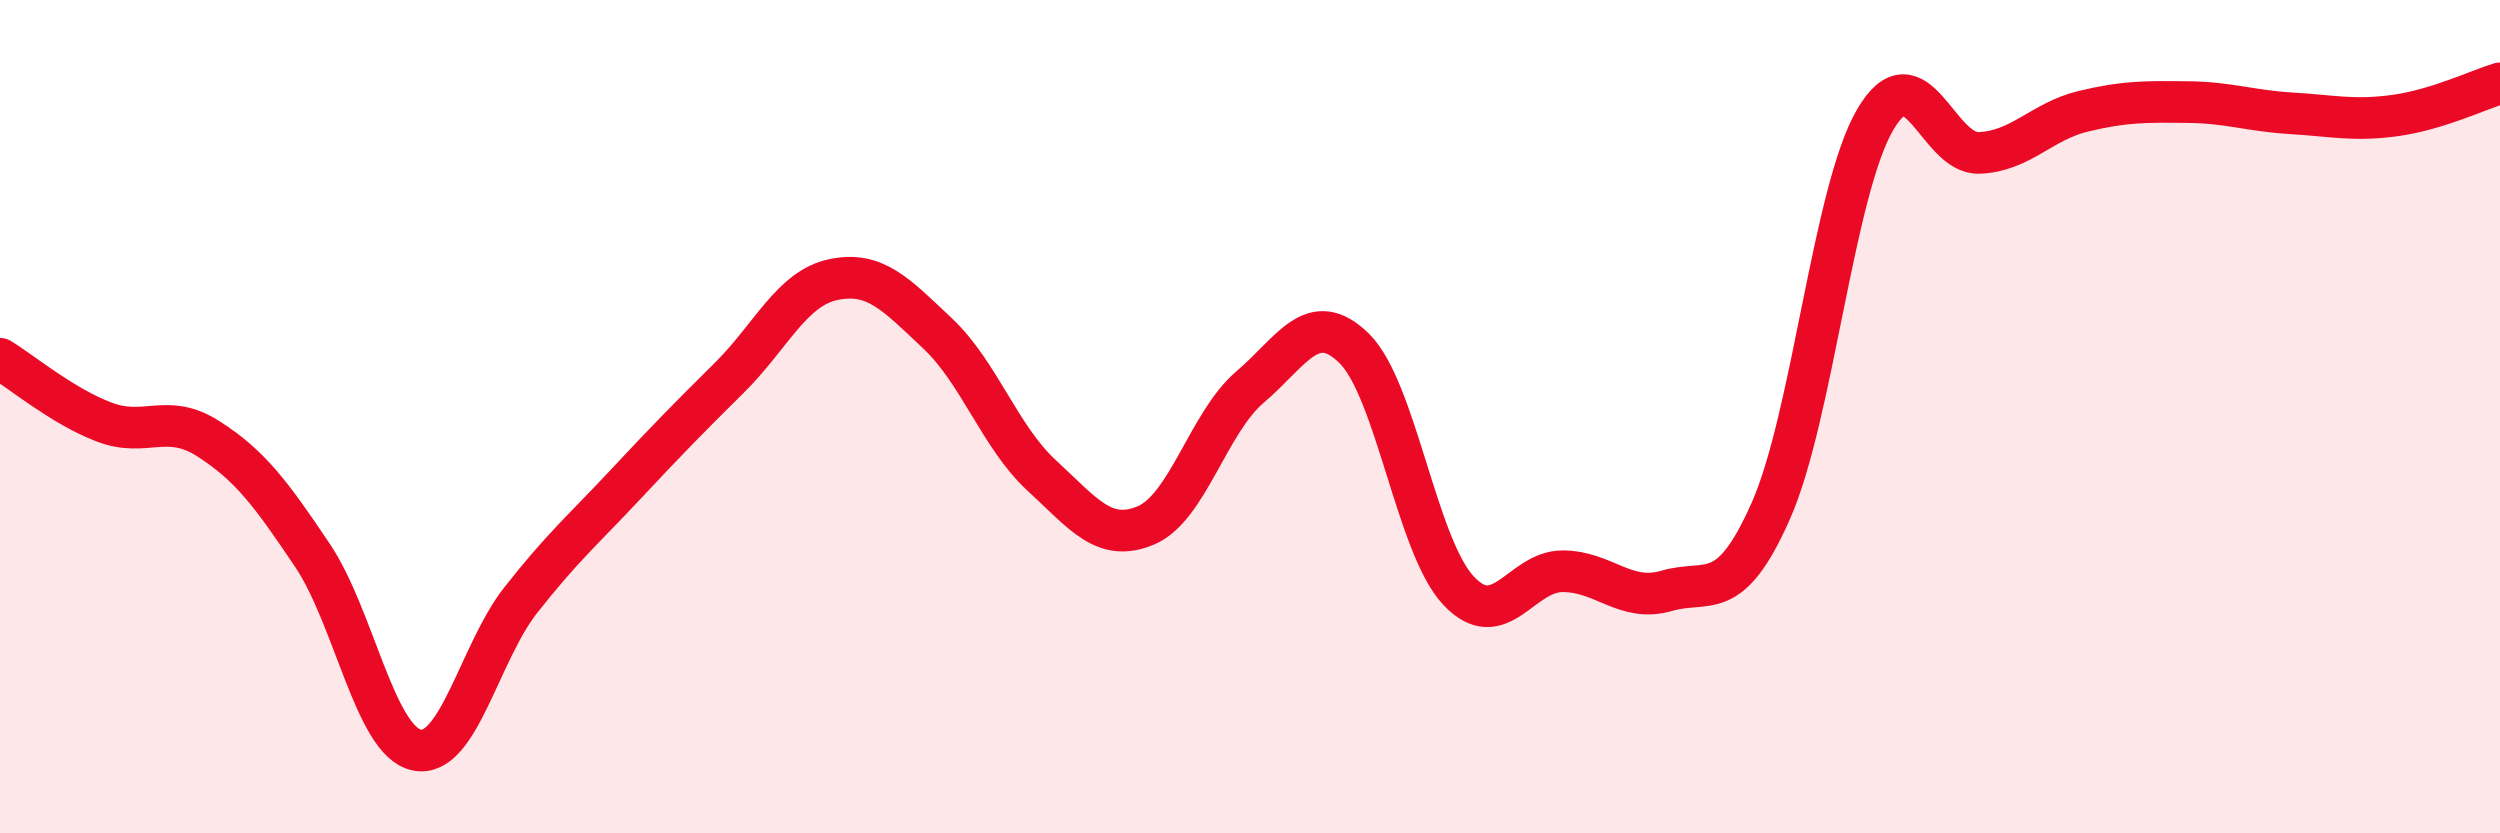 
    <svg width="60" height="20" viewBox="0 0 60 20" xmlns="http://www.w3.org/2000/svg">
      <path
        d="M 0,8.61 C 0.5,8.91 1.5,9.75 2.5,10.13 C 3.5,10.51 4,9.89 5,10.53 C 6,11.17 6.5,11.84 7.5,13.33 C 8.5,14.82 9,17.79 10,18 C 11,18.21 11.5,15.67 12.5,14.4 C 13.5,13.13 14,12.71 15,11.64 C 16,10.57 16.5,10.06 17.5,9.07 C 18.5,8.08 19,6.92 20,6.71 C 21,6.5 21.5,7.06 22.5,8 C 23.5,8.94 24,10.49 25,11.41 C 26,12.33 26.5,13.03 27.5,12.61 C 28.5,12.19 29,10.14 30,9.29 C 31,8.44 31.5,7.38 32.5,8.36 C 33.5,9.34 34,13.1 35,14.17 C 36,15.24 36.5,13.71 37.5,13.71 C 38.5,13.71 39,14.47 40,14.18 C 41,13.89 41.5,14.52 42.5,12.26 C 43.5,10 44,4.6 45,2.88 C 46,1.16 46.5,3.71 47.5,3.67 C 48.5,3.63 49,2.91 50,2.67 C 51,2.43 51.5,2.44 52.5,2.45 C 53.5,2.46 54,2.66 55,2.72 C 56,2.78 56.5,2.91 57.5,2.77 C 58.5,2.63 59.5,2.15 60,2L60 20L0 20Z"
        fill="#EB0A25"
        opacity="0.1"
        stroke-linecap="round"
        stroke-linejoin="round"
      />
      <path
        d="M 0,8.61 C 0.5,8.91 1.5,9.75 2.5,10.13 C 3.5,10.51 4,9.89 5,10.53 C 6,11.17 6.5,11.84 7.5,13.33 C 8.5,14.82 9,17.79 10,18 C 11,18.21 11.5,15.67 12.5,14.4 C 13.5,13.13 14,12.71 15,11.64 C 16,10.57 16.5,10.06 17.5,9.07 C 18.5,8.08 19,6.92 20,6.71 C 21,6.5 21.5,7.06 22.5,8 C 23.5,8.94 24,10.49 25,11.41 C 26,12.33 26.5,13.03 27.5,12.61 C 28.5,12.19 29,10.14 30,9.29 C 31,8.44 31.5,7.38 32.5,8.36 C 33.5,9.34 34,13.1 35,14.17 C 36,15.24 36.5,13.71 37.5,13.71 C 38.5,13.71 39,14.47 40,14.18 C 41,13.89 41.5,14.52 42.5,12.26 C 43.5,10 44,4.6 45,2.88 C 46,1.16 46.5,3.71 47.5,3.67 C 48.5,3.63 49,2.91 50,2.67 C 51,2.43 51.5,2.44 52.5,2.45 C 53.5,2.46 54,2.66 55,2.72 C 56,2.78 56.5,2.91 57.5,2.77 C 58.5,2.63 59.5,2.15 60,2"
        stroke="#EB0A25"
        stroke-width="1"
        fill="none"
        stroke-linecap="round"
        stroke-linejoin="round"
      />
    </svg>
  